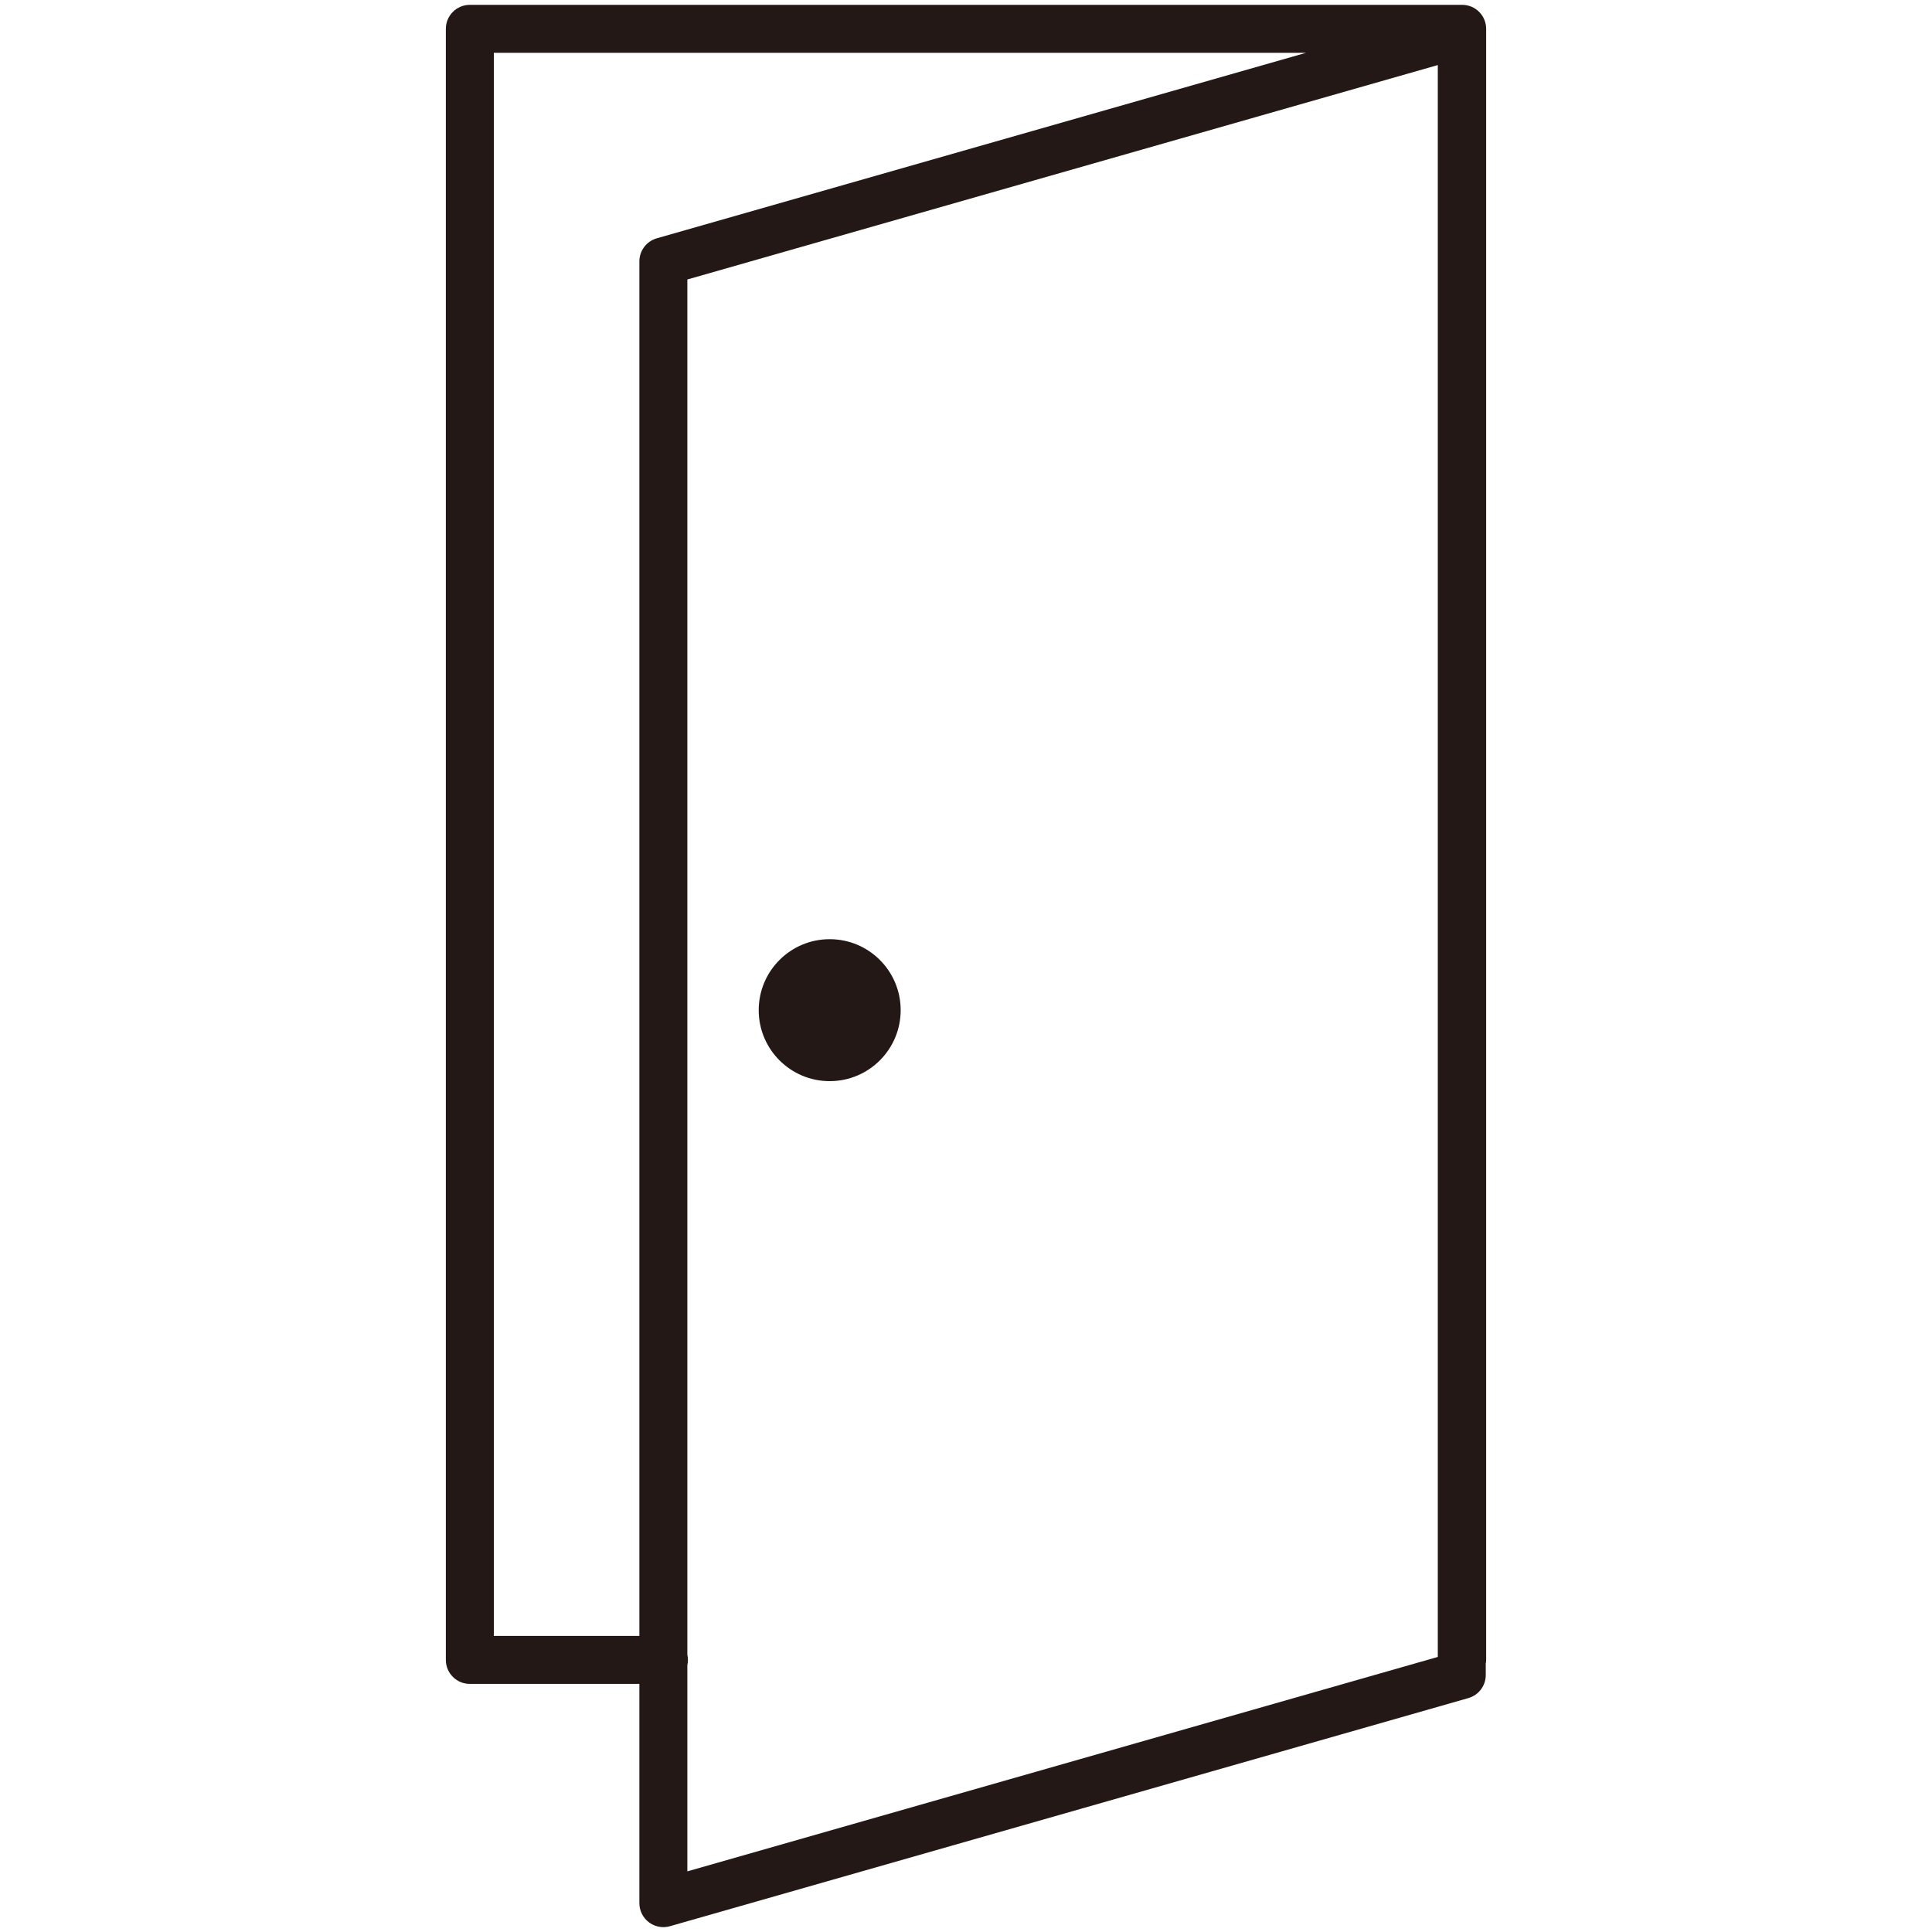 <?xml version="1.0" encoding="utf-8"?>
<!-- Generator: Adobe Illustrator 27.2.0, SVG Export Plug-In . SVG Version: 6.00 Build 0)  -->
<svg version="1.1" id="レイヤー_1" xmlns="http://www.w3.org/2000/svg" xmlns:xlink="http://www.w3.org/1999/xlink" x="0px"
	 y="0px" viewBox="0 0 65 65" style="enable-background:new 0 0 65 65;" xml:space="preserve">
<style type="text/css">
	.st0{fill:#231815;}
</style>
<g>
	<path class="st0" d="M50,0.97c0-0.446-0.361-0.807-0.807-0.807H15.807C15.361,0.163,15,0.525,15,0.97v54.876
		c0,0.446,0.361,0.807,0.807,0.807h5.704v7.376c0,0.253,0.119,0.492,0.321,0.644c0.141,0.107,0.312,0.163,0.486,0.163
		c0.074,0,0.149-0.01,0.222-0.031l26.862-7.675c0.346-0.099,0.585-0.416,0.585-0.776v-0.383C49.994,55.93,50,55.889,50,55.846V0.97z
		 M16.614,55.039V1.777h27.325L22.096,8.018c-0.346,0.099-0.585,0.416-0.585,0.776v46.245H16.614z M48.373,55.746L23.125,62.96
		v-6.938c0.013-0.057,0.02-0.115,0.02-0.176c0-0.061-0.008-0.119-0.02-0.176V9.403l25.248-7.214V55.746z"/>
	<path class="st0" d="M27.914,36.374c1.319,0,2.388-1.069,2.388-2.388c0-1.319-1.069-2.388-2.388-2.388
		c-1.319,0-2.388,1.069-2.388,2.388C25.526,35.305,26.595,36.374,27.914,36.374z"/>
</g>
</svg>
